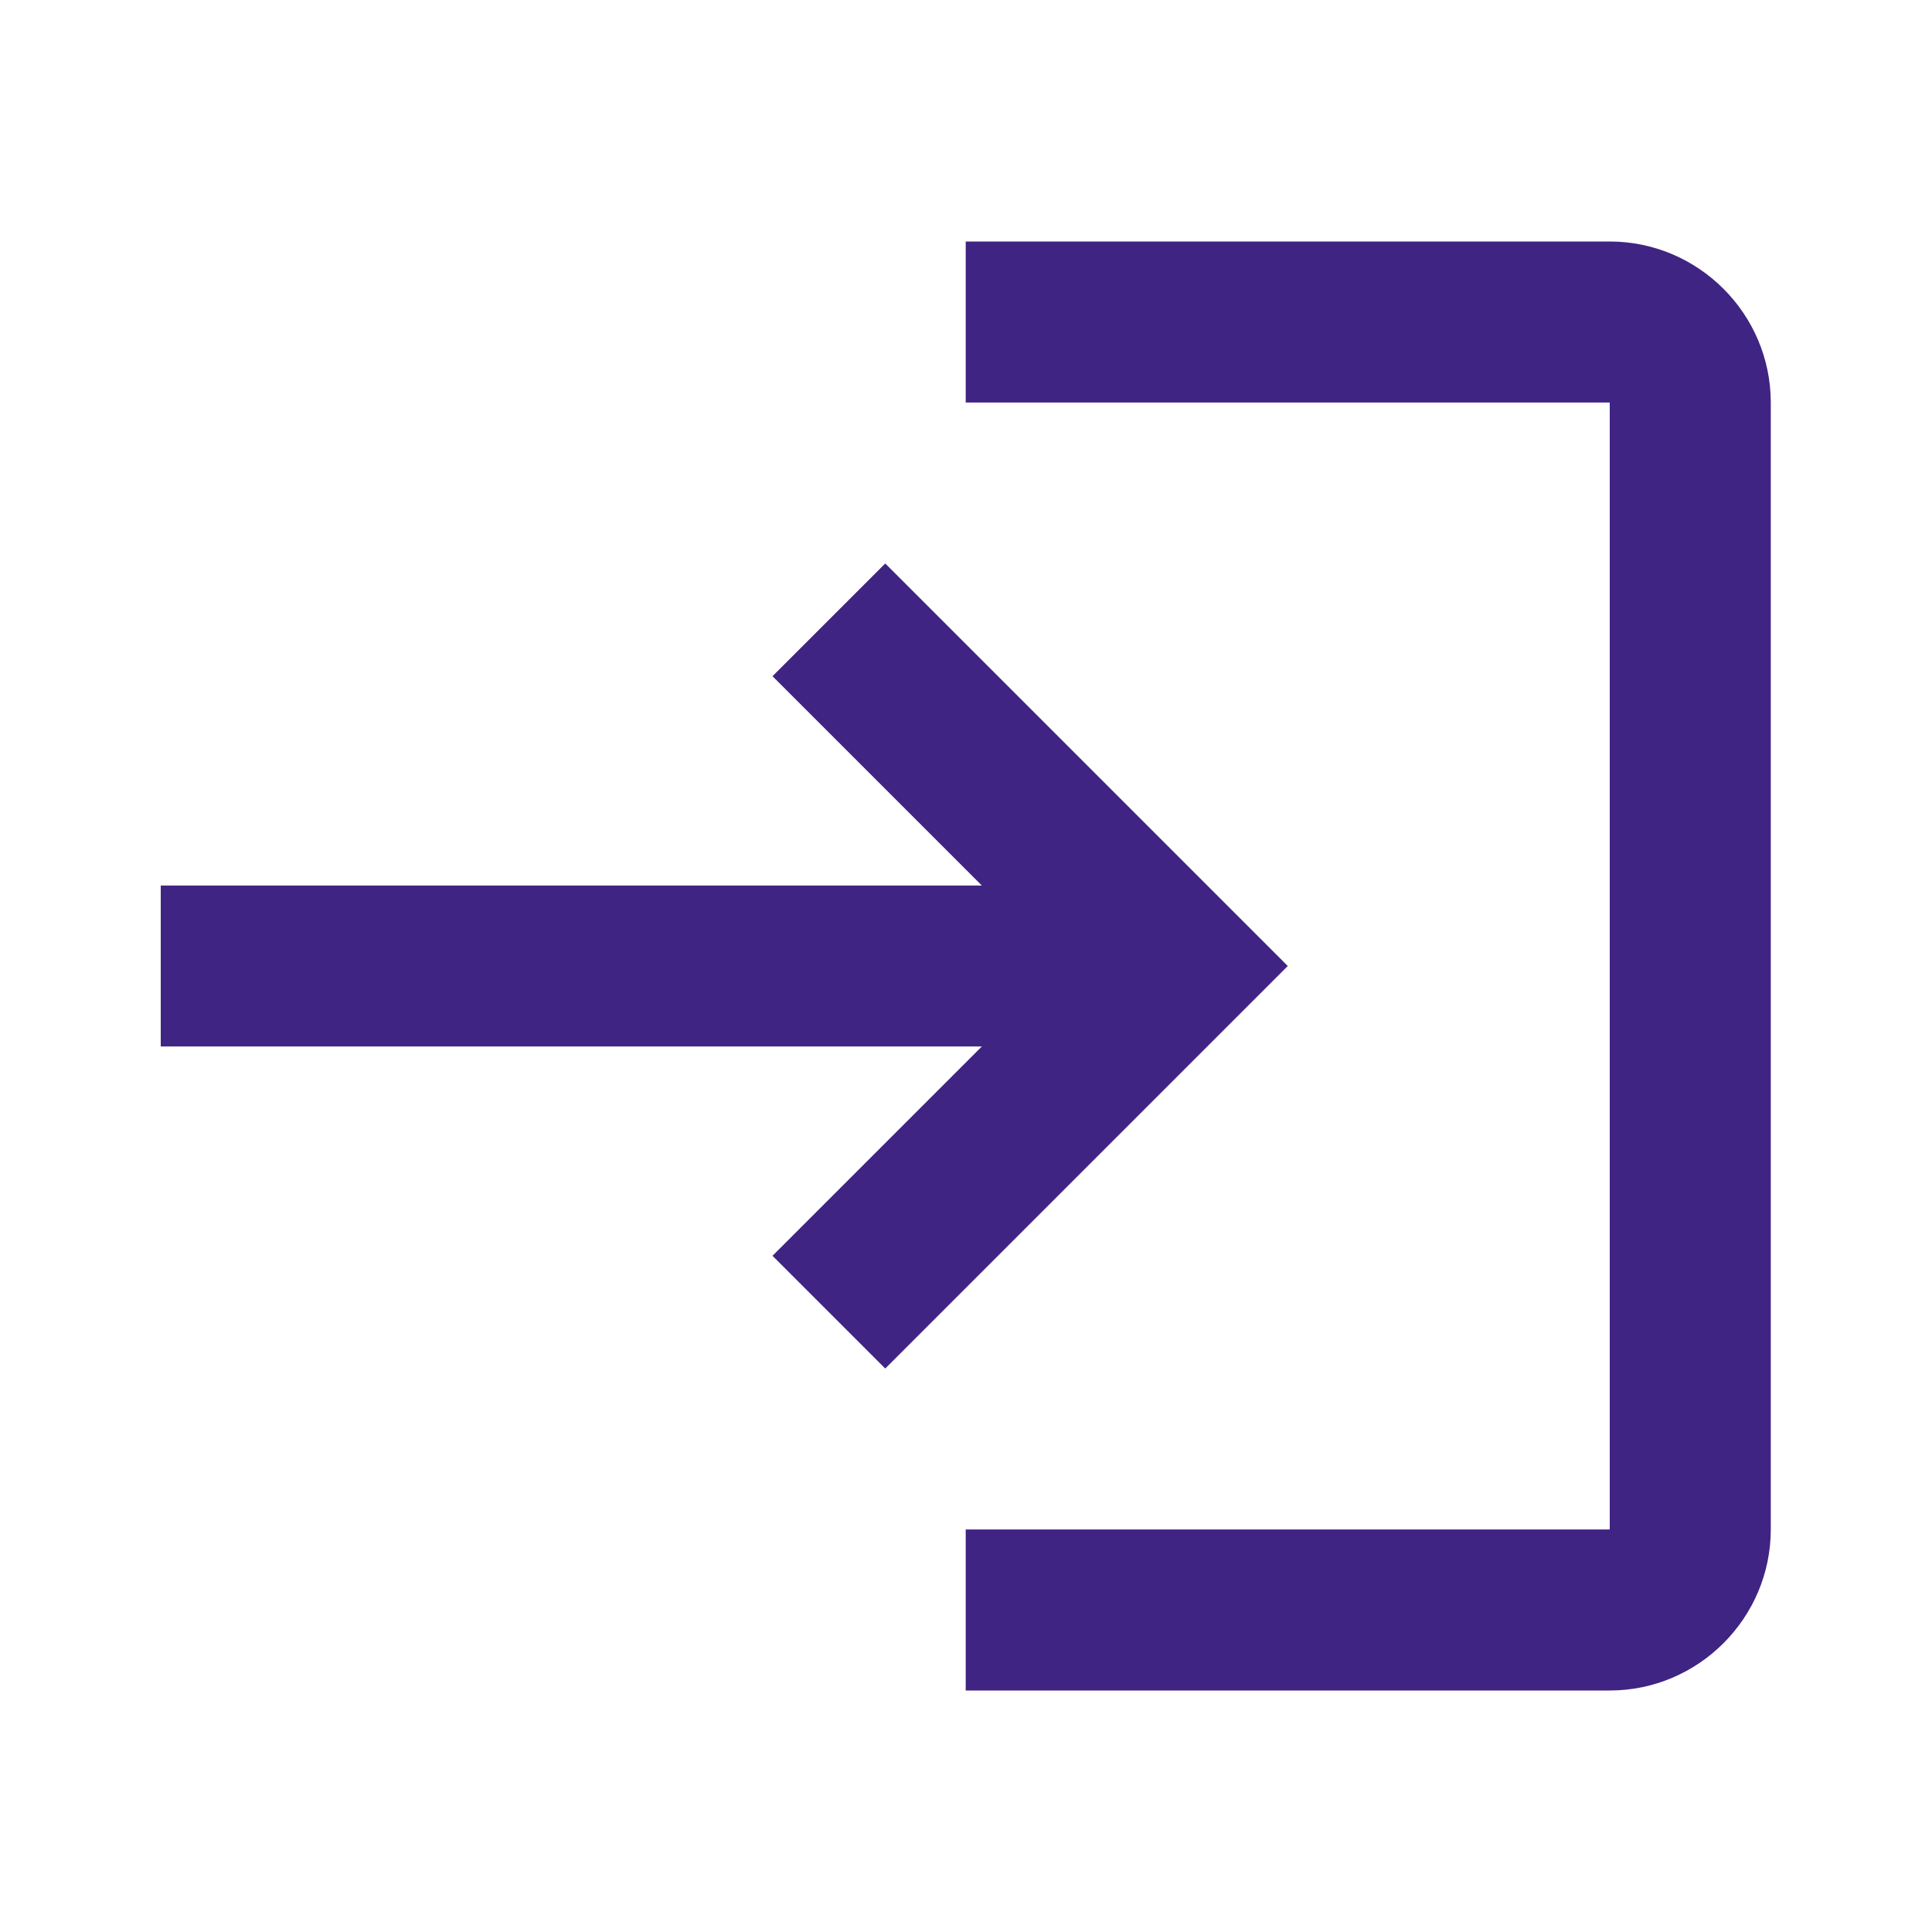 <svg width="20" height="20" viewBox="0 0 20 20" fill="none" xmlns="http://www.w3.org/2000/svg">
<path d="M9.164 5.833L7.997 7L10.164 9.167H1.664V10.833H10.164L7.997 13L9.164 14.167L13.331 10L9.164 5.833ZM16.664 15.833H9.997V17.5H16.664C17.581 17.5 18.331 16.75 18.331 15.833V4.167C18.331 3.25 17.581 2.5 16.664 2.5H9.997V4.167H16.664V15.833Z" fill="#3F2483"/>
</svg>
